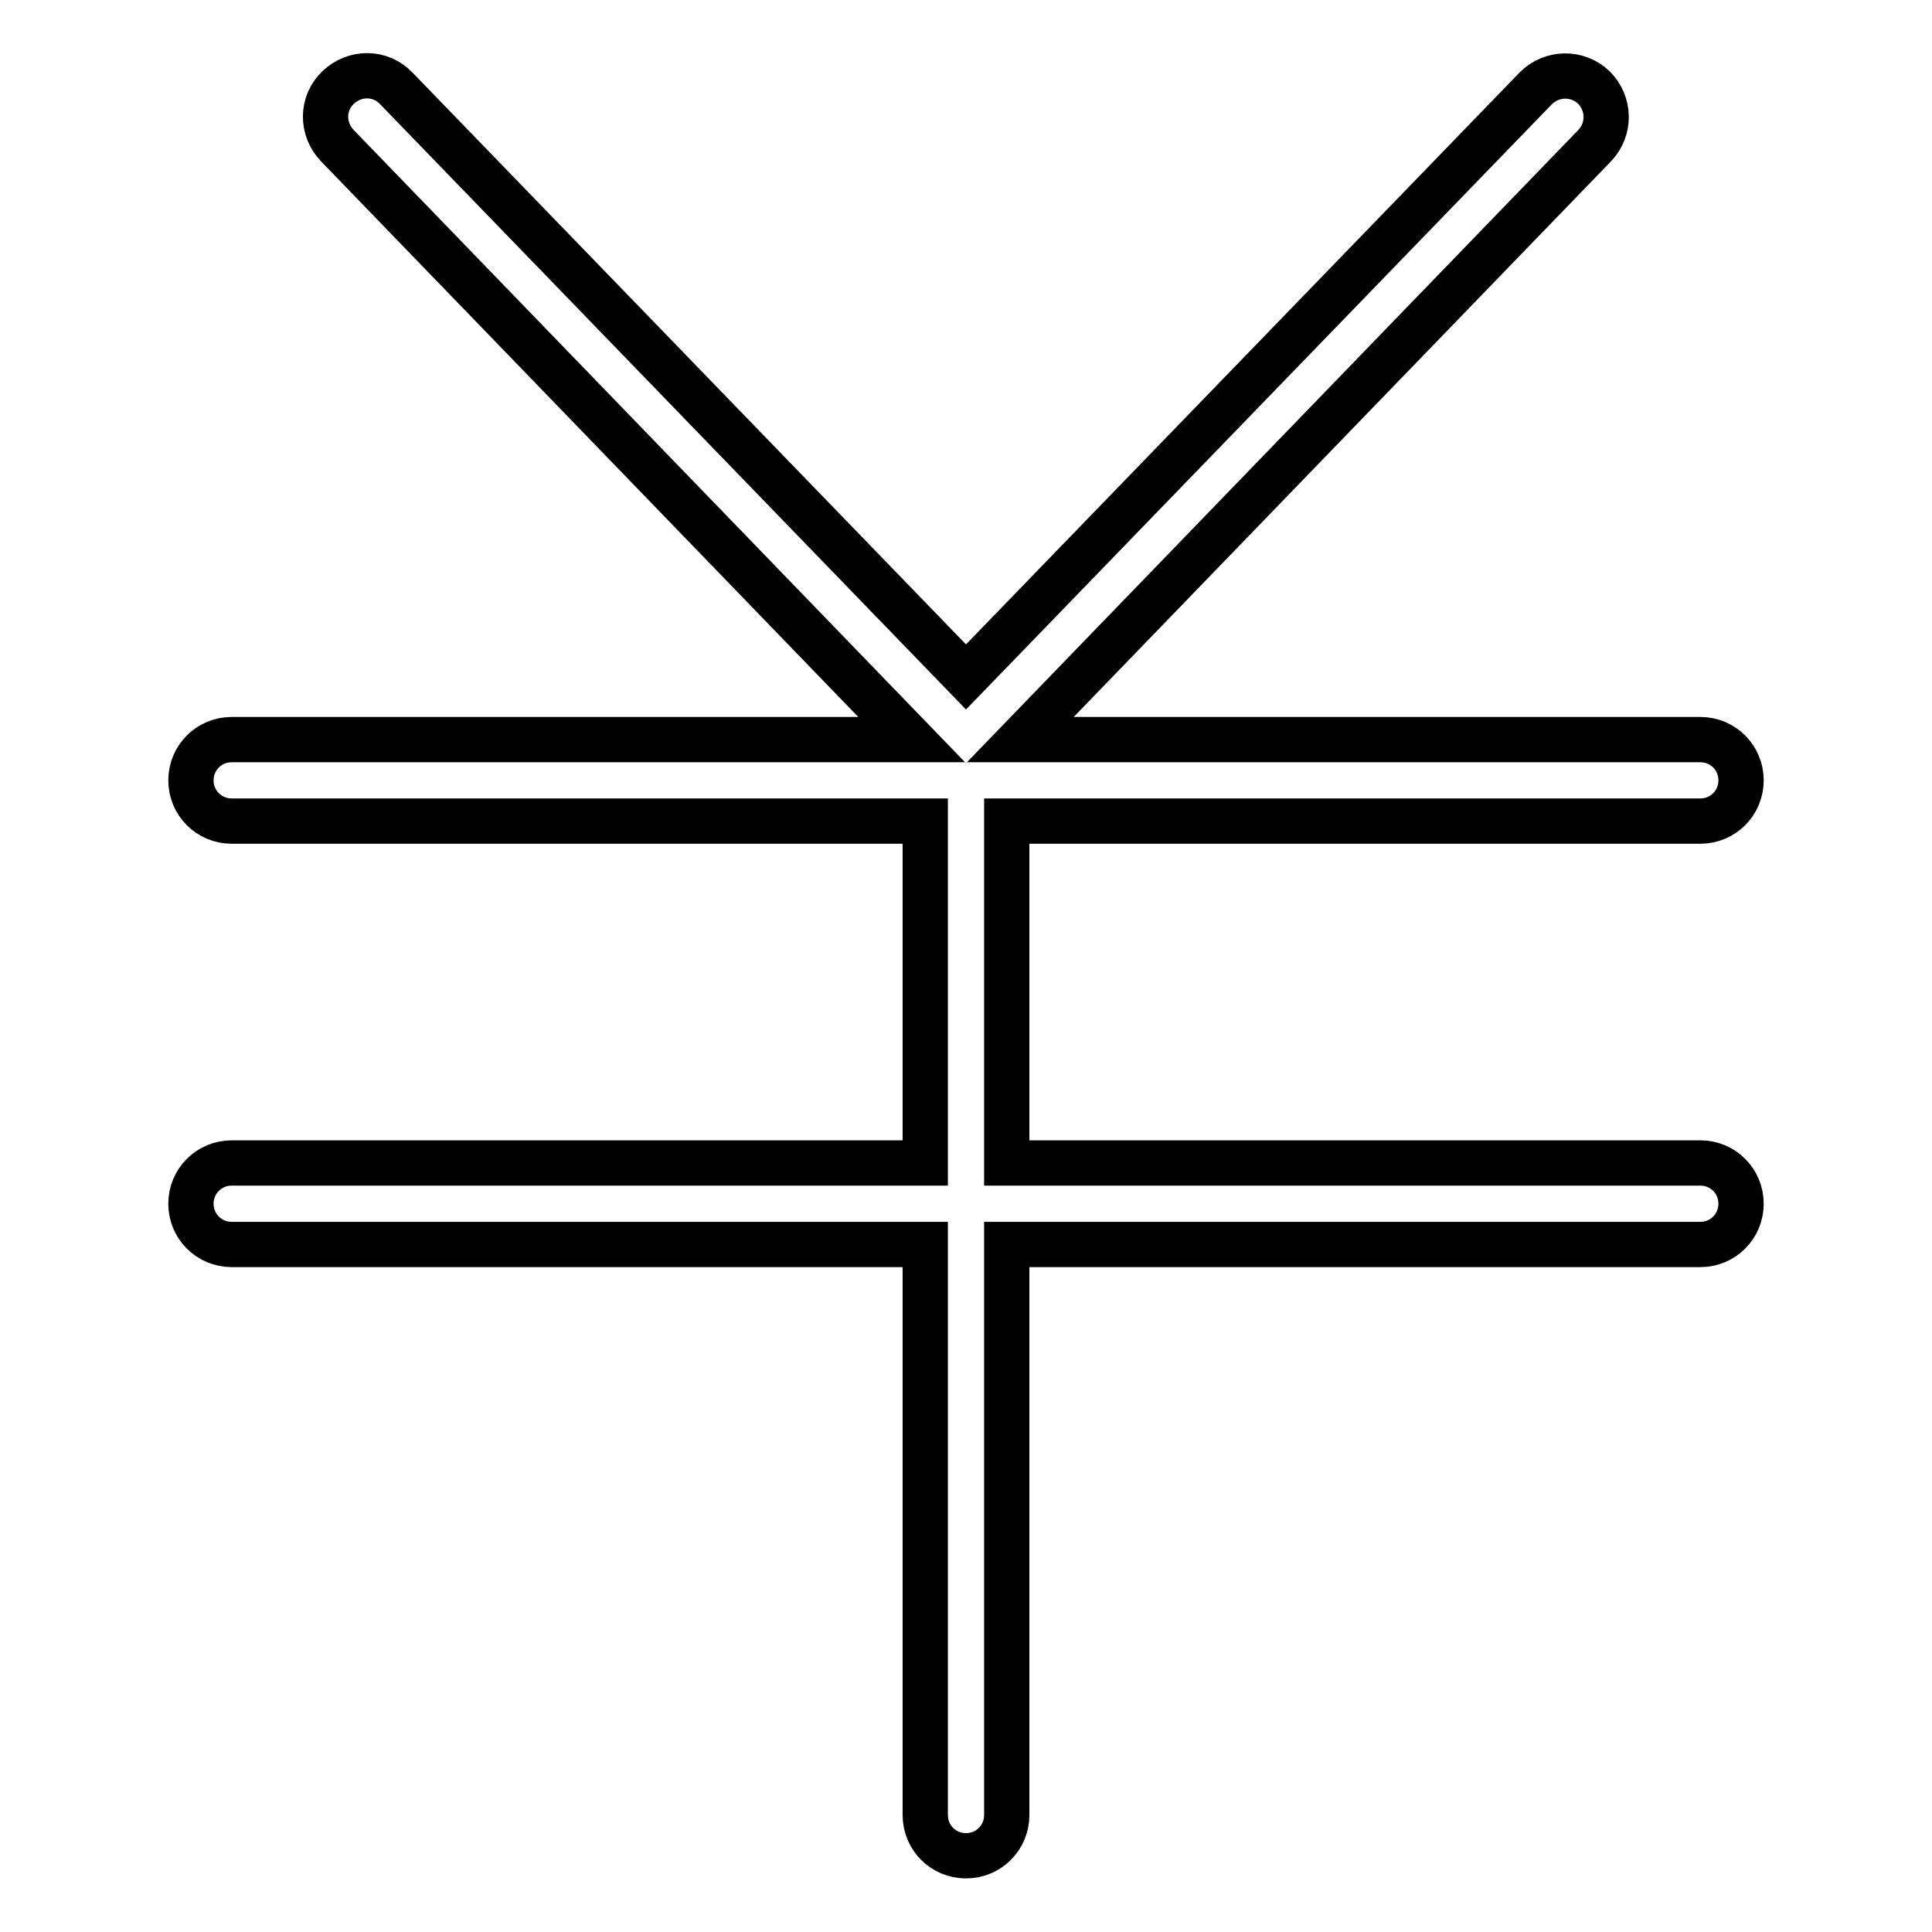 <?xml version="1.0" encoding="utf-8"?>
<!-- Svg Vector Icons : http://www.onlinewebfonts.com/icon -->
<!DOCTYPE svg PUBLIC "-//W3C//DTD SVG 1.1//EN" "http://www.w3.org/Graphics/SVG/1.1/DTD/svg11.dtd">
<svg version="1.1" xmlns="http://www.w3.org/2000/svg" xmlns:xlink="http://www.w3.org/1999/xlink" x="0px" y="0px" viewBox="0 0 256 256" enable-background="new 0 0 256 256" xml:space="preserve">
<g> <path stroke-width="6" fill-opacity="0" stroke="#000000"  d="M225.3,154.1h-91.9v-45.3h91.9c3,0,5.4-2.4,5.4-5.4c0-3-2.4-5.4-5.4-5.4h-90.1l76.1-78.7 c2.1-2.2,2-5.6-0.1-7.7c-2.2-2.1-5.6-2-7.7,0.1L128,89.7L52.5,11.7c-2.1-2.2-5.5-2.2-7.7-0.1c-2.2,2.1-2.2,5.5-0.1,7.7l76.1,78.7 H30.7c-3,0-5.4,2.4-5.4,5.4c0,3,2.4,5.4,5.4,5.4h91.9v45.3H30.7c-3,0-5.4,2.4-5.4,5.4c0,3,2.4,5.4,5.4,5.4h91.9v75.6 c0,3,2.4,5.4,5.4,5.4c3,0,5.4-2.4,5.4-5.4v-75.6h91.9c3,0,5.4-2.4,5.4-5.4C230.7,156.5,228.3,154.1,225.3,154.1z"/></g>
</svg>
